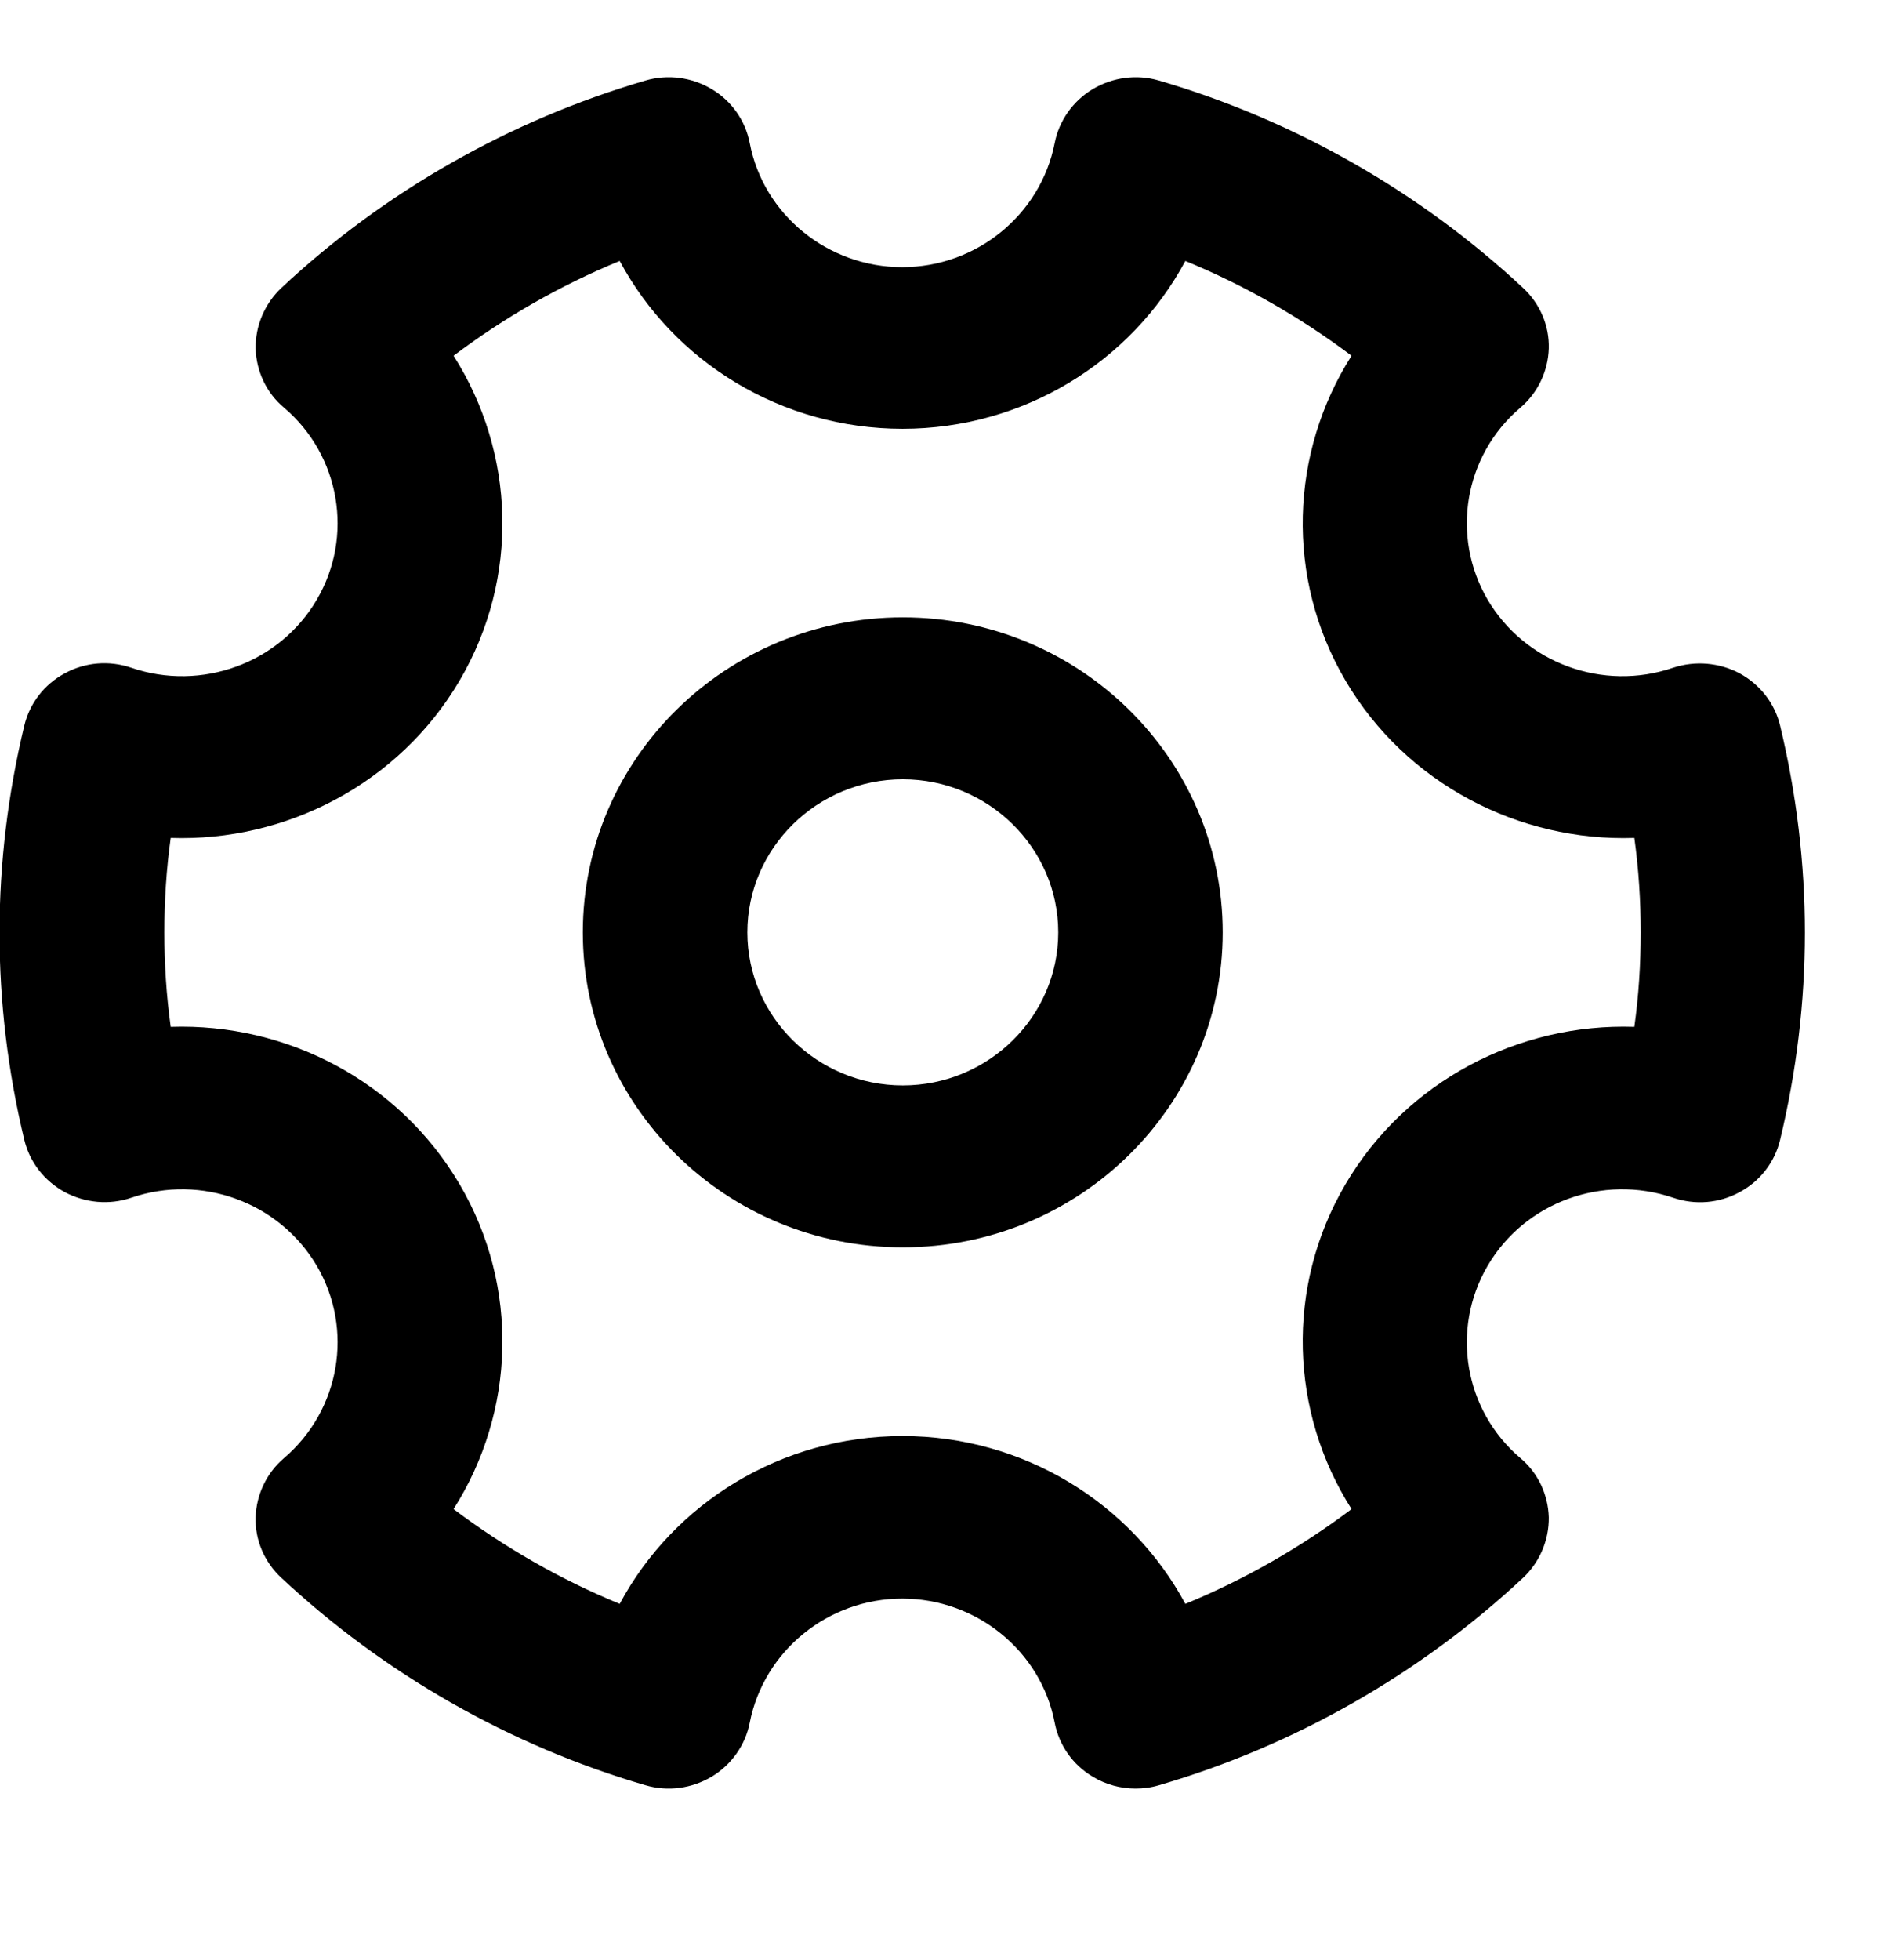 <svg width="32" height="33" viewBox="0 0 32 33" fill="none" xmlns="http://www.w3.org/2000/svg">
<g clip-path="url(#clip0_9867_61167)">
<path d="M15.205 10.394C12.232 10.394 9.816 12.771 9.816 15.697C9.816 18.623 12.232 21 15.205 21C18.178 21 20.593 18.623 20.593 15.697C20.593 12.771 18.178 10.394 15.205 10.394ZM15.205 18.274C13.764 18.274 12.587 17.116 12.587 15.697C12.587 14.278 13.764 13.12 15.205 13.12C16.646 13.12 17.823 14.278 17.823 15.697C17.823 17.116 16.646 18.274 15.205 18.274Z" fill="black"/>
<path d="M29.3 11.337C28.956 11.154 28.551 11.12 28.179 11.242C26.997 11.647 25.685 11.165 25.054 10.095C24.429 9.026 24.66 7.668 25.606 6.864C25.899 6.615 26.073 6.249 26.085 5.867C26.096 5.485 25.938 5.113 25.651 4.847C23.917 3.229 21.794 2.021 19.519 1.356C19.142 1.245 18.742 1.301 18.404 1.5C18.072 1.7 17.836 2.032 17.763 2.409C17.526 3.617 16.445 4.498 15.195 4.498C13.945 4.498 12.858 3.617 12.627 2.409C12.554 2.032 12.323 1.7 11.986 1.5C11.653 1.301 11.248 1.245 10.871 1.356C8.596 2.021 6.473 3.224 4.739 4.847C4.457 5.113 4.3 5.485 4.305 5.867C4.317 6.249 4.485 6.615 4.784 6.864C5.73 7.668 5.961 9.031 5.336 10.095C4.711 11.165 3.393 11.647 2.211 11.242C1.839 11.115 1.434 11.148 1.09 11.337C0.747 11.52 0.499 11.841 0.409 12.218C0.133 13.365 -0.008 14.534 -0.008 15.703C-0.008 16.873 0.133 18.042 0.409 19.189C0.499 19.566 0.747 19.882 1.09 20.07C1.434 20.253 1.839 20.292 2.211 20.165C3.393 19.76 4.705 20.242 5.336 21.312C5.961 22.381 5.73 23.739 4.784 24.548C4.491 24.797 4.317 25.163 4.305 25.545C4.294 25.928 4.452 26.299 4.739 26.565C6.473 28.183 8.59 29.391 10.871 30.056C11.248 30.167 11.648 30.112 11.986 29.912C12.318 29.713 12.554 29.38 12.627 29.003C12.864 27.795 13.945 26.914 15.195 26.914C16.445 26.914 17.532 27.795 17.763 29.003C17.836 29.38 18.067 29.713 18.404 29.912C18.624 30.045 18.872 30.112 19.125 30.112C19.255 30.112 19.39 30.095 19.519 30.056C21.8 29.391 23.917 28.183 25.651 26.565C25.933 26.299 26.09 25.928 26.085 25.545C26.073 25.163 25.904 24.797 25.606 24.548C24.66 23.744 24.429 22.381 25.054 21.312C25.679 20.242 26.991 19.76 28.179 20.165C28.551 20.292 28.956 20.259 29.3 20.07C29.643 19.887 29.891 19.566 29.981 19.189C30.257 18.042 30.398 16.873 30.398 15.703C30.398 14.534 30.257 13.365 29.981 12.218C29.891 11.841 29.643 11.525 29.3 11.337ZM27.526 17.288C25.578 17.222 23.68 18.203 22.661 19.937C21.642 21.672 21.727 23.778 22.763 25.407C21.901 26.055 20.961 26.593 19.964 27.003C19.052 25.307 17.239 24.177 15.201 24.177C13.162 24.177 11.349 25.302 10.437 27.003C9.44 26.593 8.5 26.055 7.639 25.407C8.675 23.778 8.759 21.672 7.74 19.937C6.721 18.203 4.829 17.222 2.875 17.288C2.802 16.756 2.768 16.23 2.768 15.698C2.768 15.166 2.802 14.634 2.875 14.107C4.818 14.174 6.721 13.193 7.74 11.459C8.759 9.724 8.675 7.618 7.639 5.989C8.5 5.341 9.44 4.803 10.437 4.393C11.349 6.094 13.162 7.219 15.201 7.219C17.239 7.219 19.052 6.094 19.964 4.393C20.961 4.803 21.901 5.341 22.763 5.989C21.727 7.618 21.642 9.724 22.661 11.459C23.68 13.193 25.584 14.174 27.526 14.107C27.599 14.639 27.633 15.166 27.633 15.698C27.633 16.23 27.599 16.762 27.526 17.288Z" fill="black"/>
</g>
<defs>
<clipPath id="clip0_9867_61167">
<rect width="32" height="32" fill="white" transform="translate(0 0.5)"/>
</clipPath>
</defs>
</svg>
